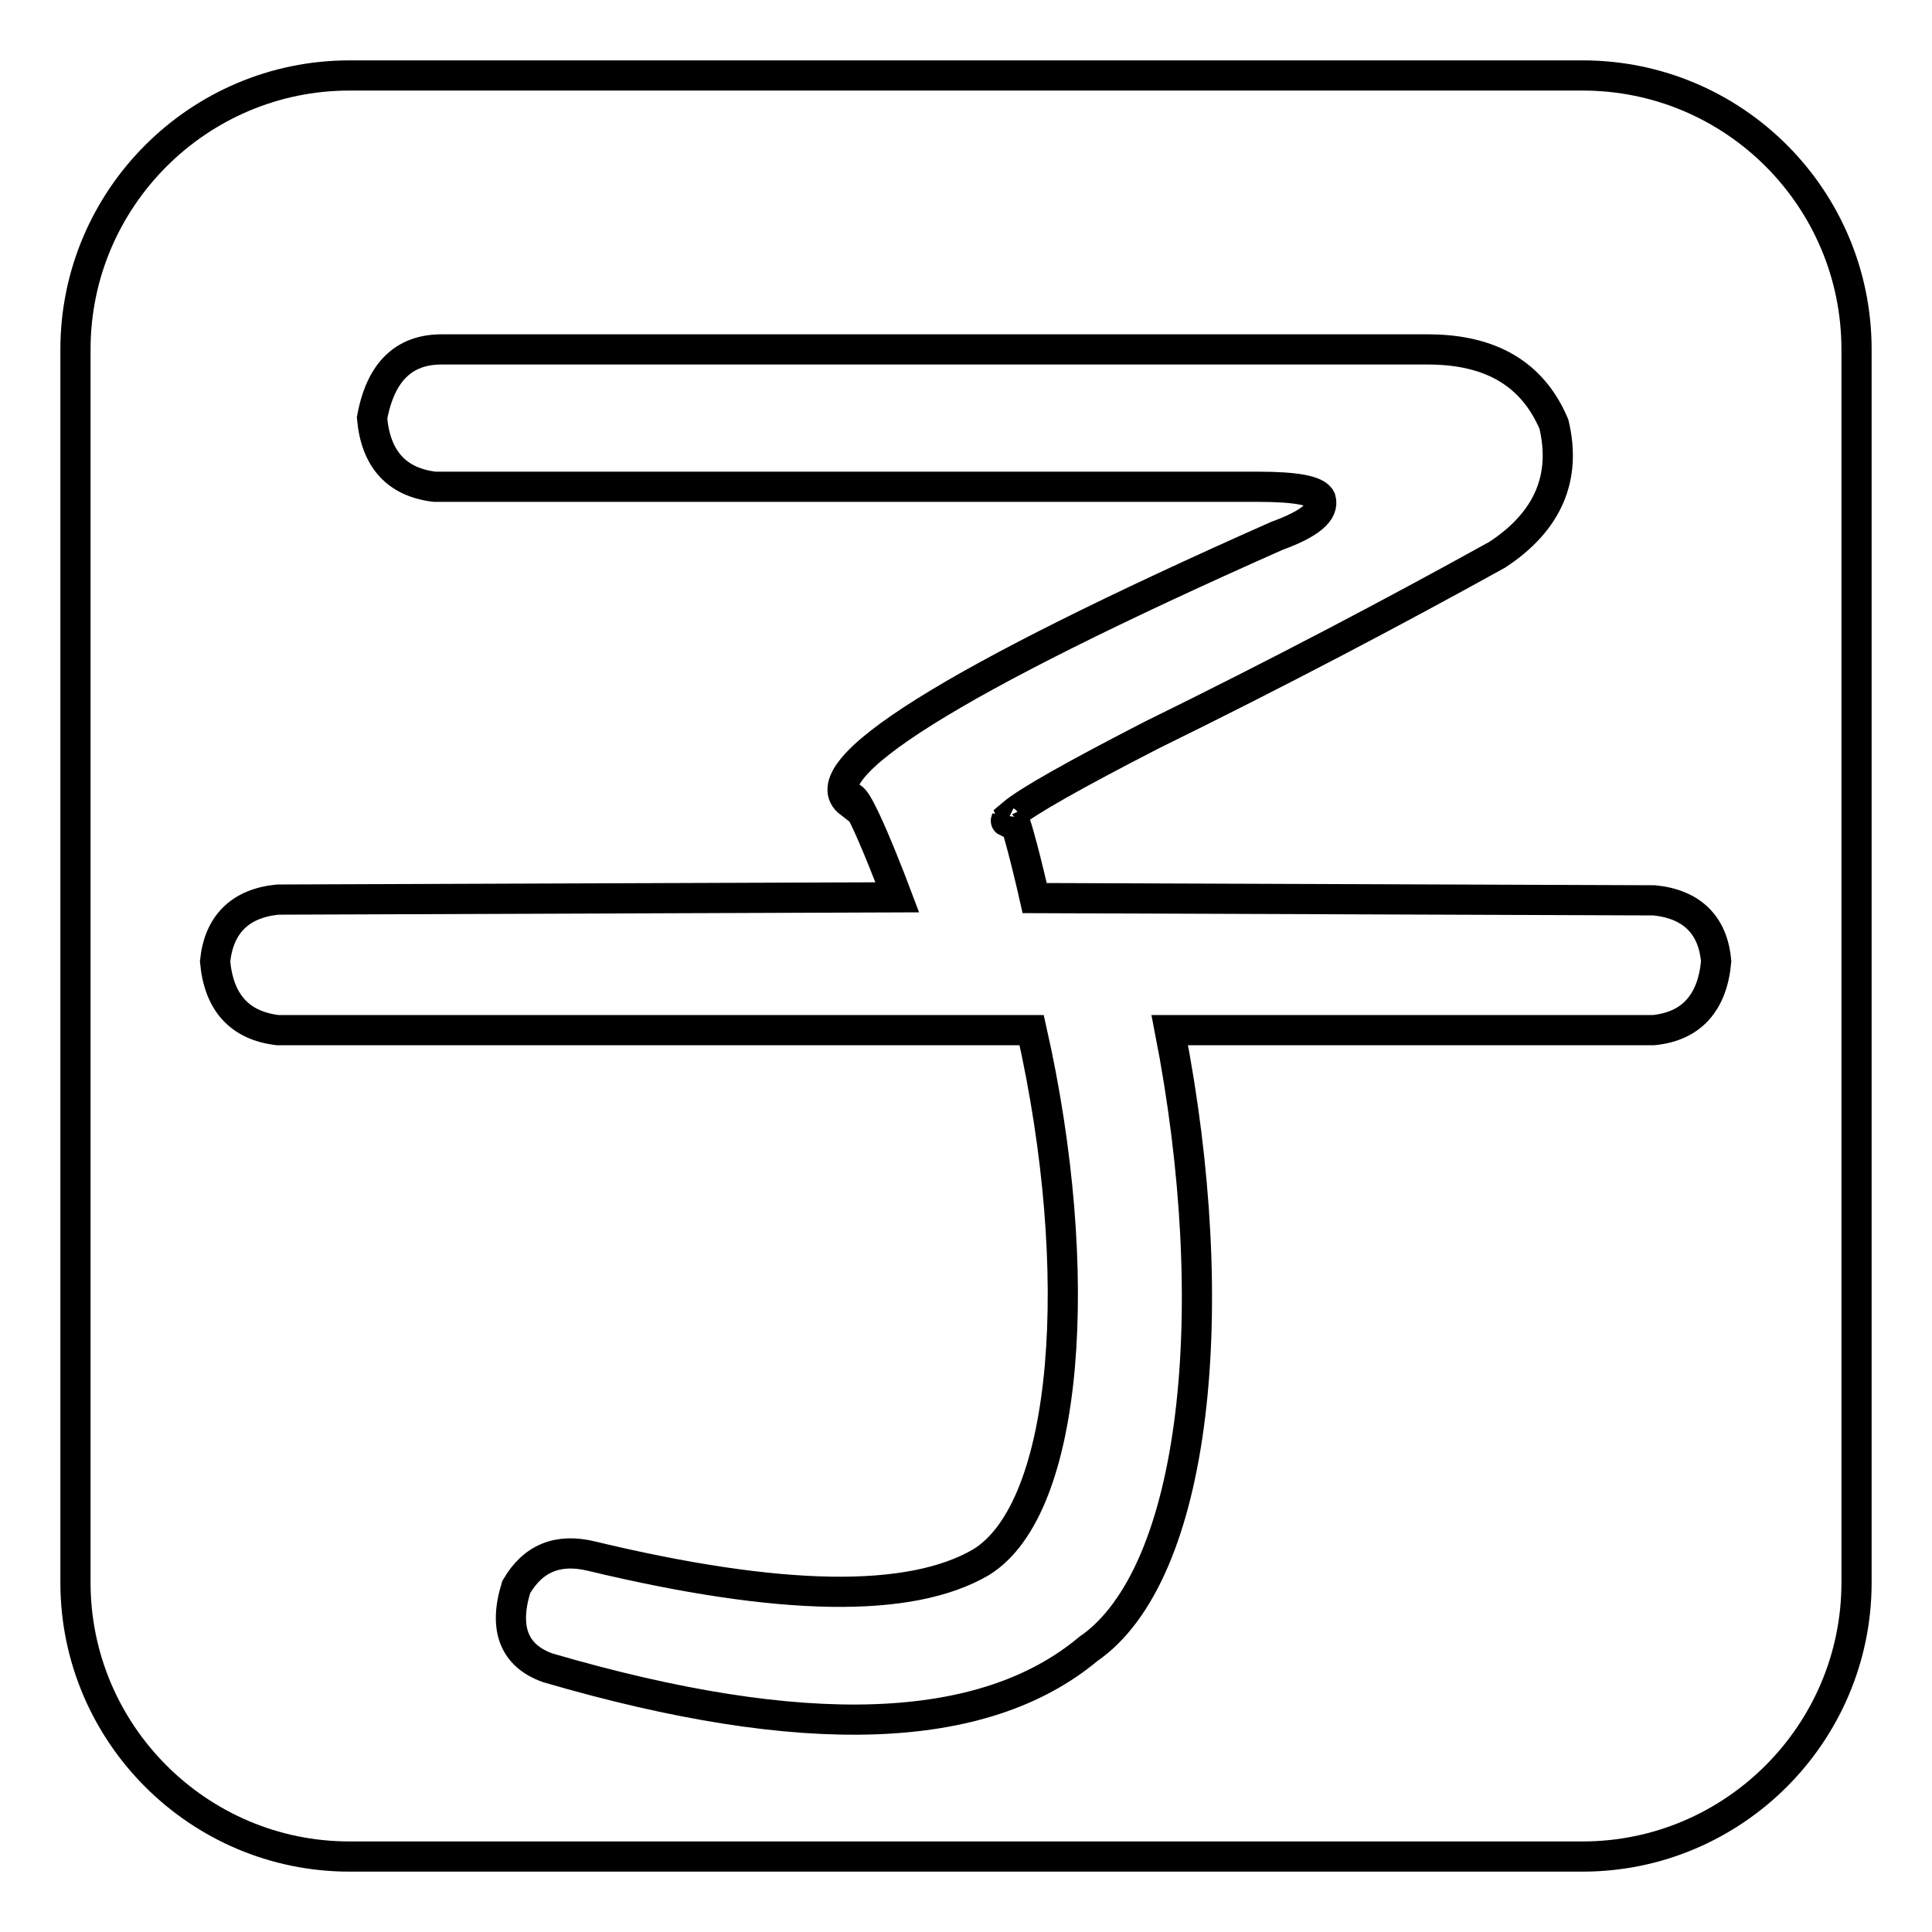 <?xml version="1.0" encoding="utf-8"?>
<!-- Svg Vector Icons : http://www.onlinewebfonts.com/icon -->
<!DOCTYPE svg PUBLIC "-//W3C//DTD SVG 1.1//EN" "http://www.w3.org/Graphics/SVG/1.1/DTD/svg11.dtd">
<svg version="1.1" xmlns="http://www.w3.org/2000/svg" xmlns:xlink="http://www.w3.org/1999/xlink" x="0px" y="0px" viewBox="0 0 256 256" enable-background="new 0 0 256 256" xml:space="preserve">
<g> <path stroke-width="4" fill-opacity="0" stroke="#000000"  d="M209.7,246H46.3C26.3,246,10,229.7,10,209.7V46.3C10,26.3,26.3,10,46.3,10h163.4 c20.1,0,36.3,16.3,36.3,36.3v163.4C246,229.7,229.7,246,209.7,246z M219.2,119.3l-82.1-0.3c0,0-2-8.9-3-11.1 c2-1.7,8.2-5.2,18.5-10.5c16.7-8.2,31.9-16.2,45.8-23.9c6.7-4.4,9.2-10.2,7.5-17.3c-2.8-6.6-8.3-9.9-16.7-9.9H58.5 c-5,0-8.1,3-9.2,9.1c0.5,5.5,3.3,8.5,8.3,9.1h109.1c5,0,7.8,0.5,8.3,1.6c0.5,1.7-1.4,3.3-5.8,4.9c-43.3,19.2-62.2,31.1-56.6,35.4 c0-4.3,6.3,12.5,6.3,12.5l-82.1,0.3c-5,0.5-7.8,3.3-8.3,8.2c0.5,5.5,3.3,8.5,8.3,9.1h99.9c7.2,31.9,5,63.3-6.7,70.5 c-9.4,5.5-26.6,5.2-51.6-0.8c-4.5-1.1-7.8,0.3-10,4.1c-1.7,5.5-0.3,9.1,4.2,10.7c33.9,9.9,57.7,9.1,71.6-2.5 c14.4-9.9,18-45.2,10.8-82h64.1c5-0.5,7.8-3.6,8.3-9.1C227,122.6,224.2,119.8,219.2,119.3z M133.4,108.9c-0.2-0.1-0.1-0.2,0-0.5 C133.4,108.6,133.4,108.7,133.4,108.9z"/></g>
</svg>